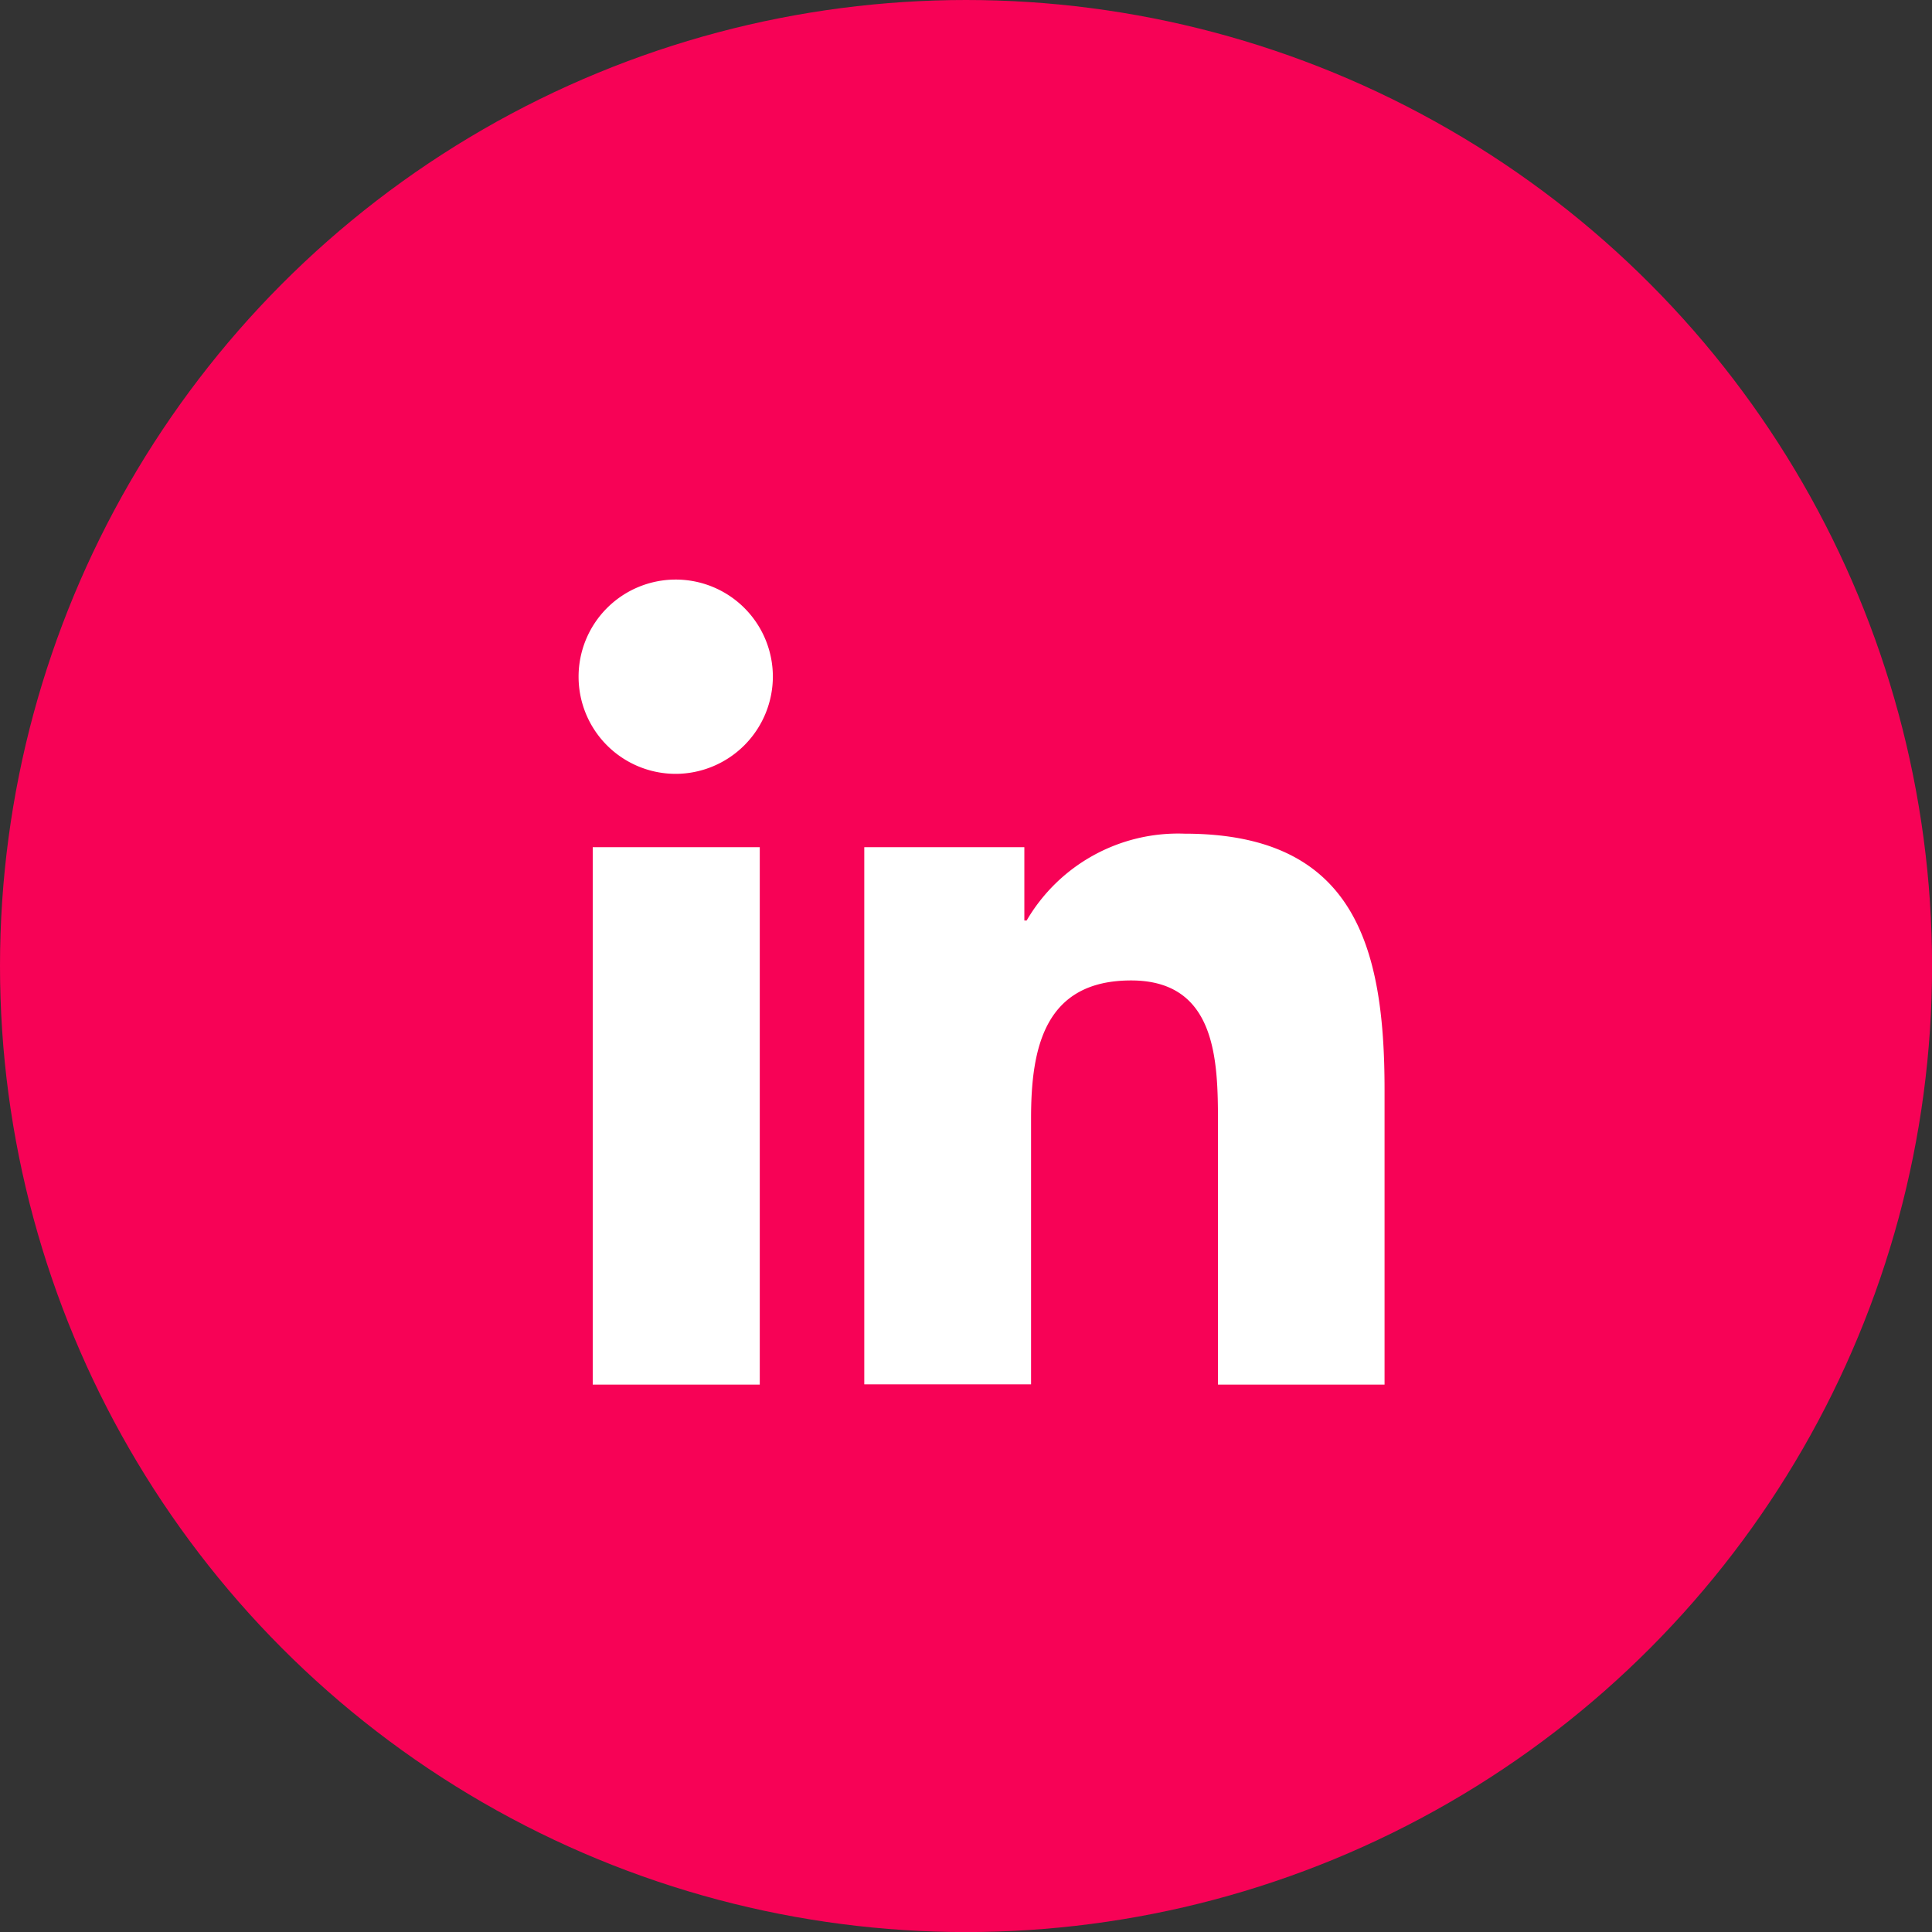 <svg xmlns="http://www.w3.org/2000/svg" width="29.355" height="29.355" viewBox="0 0 29.355 29.355">
  <rect x="0" y="0" width="29.355" height="29.355" fill="#333333" stroke="none"/>
  <g id="Linkedin_icon" data-name="Linkedin icon" transform="translate(0)">
    <circle id="Container" cx="14.678" cy="14.678" r="14.678" transform="translate(0 0)" fill="#f70256"/>
    <path id="Linkedin_icon-2" data-name="Linkedin icon" d="M2.738,12.241H.2V4.075H2.738ZM1.469,2.961A1.476,1.476,0,1,1,2.937,1.479,1.481,1.481,0,0,1,1.469,2.961Zm10.76,9.28H9.7V8.266C9.7,7.319,9.679,6.1,8.38,6.1c-1.318,0-1.52,1.029-1.52,2.094v4.043H4.326V4.075H6.758V5.189h.035a2.665,2.665,0,0,1,2.4-1.319c2.566,0,3.038,1.69,3.038,3.885v4.486Z" transform="translate(8.806 8.797)" fill="#fff"/>
  </g>
</svg>